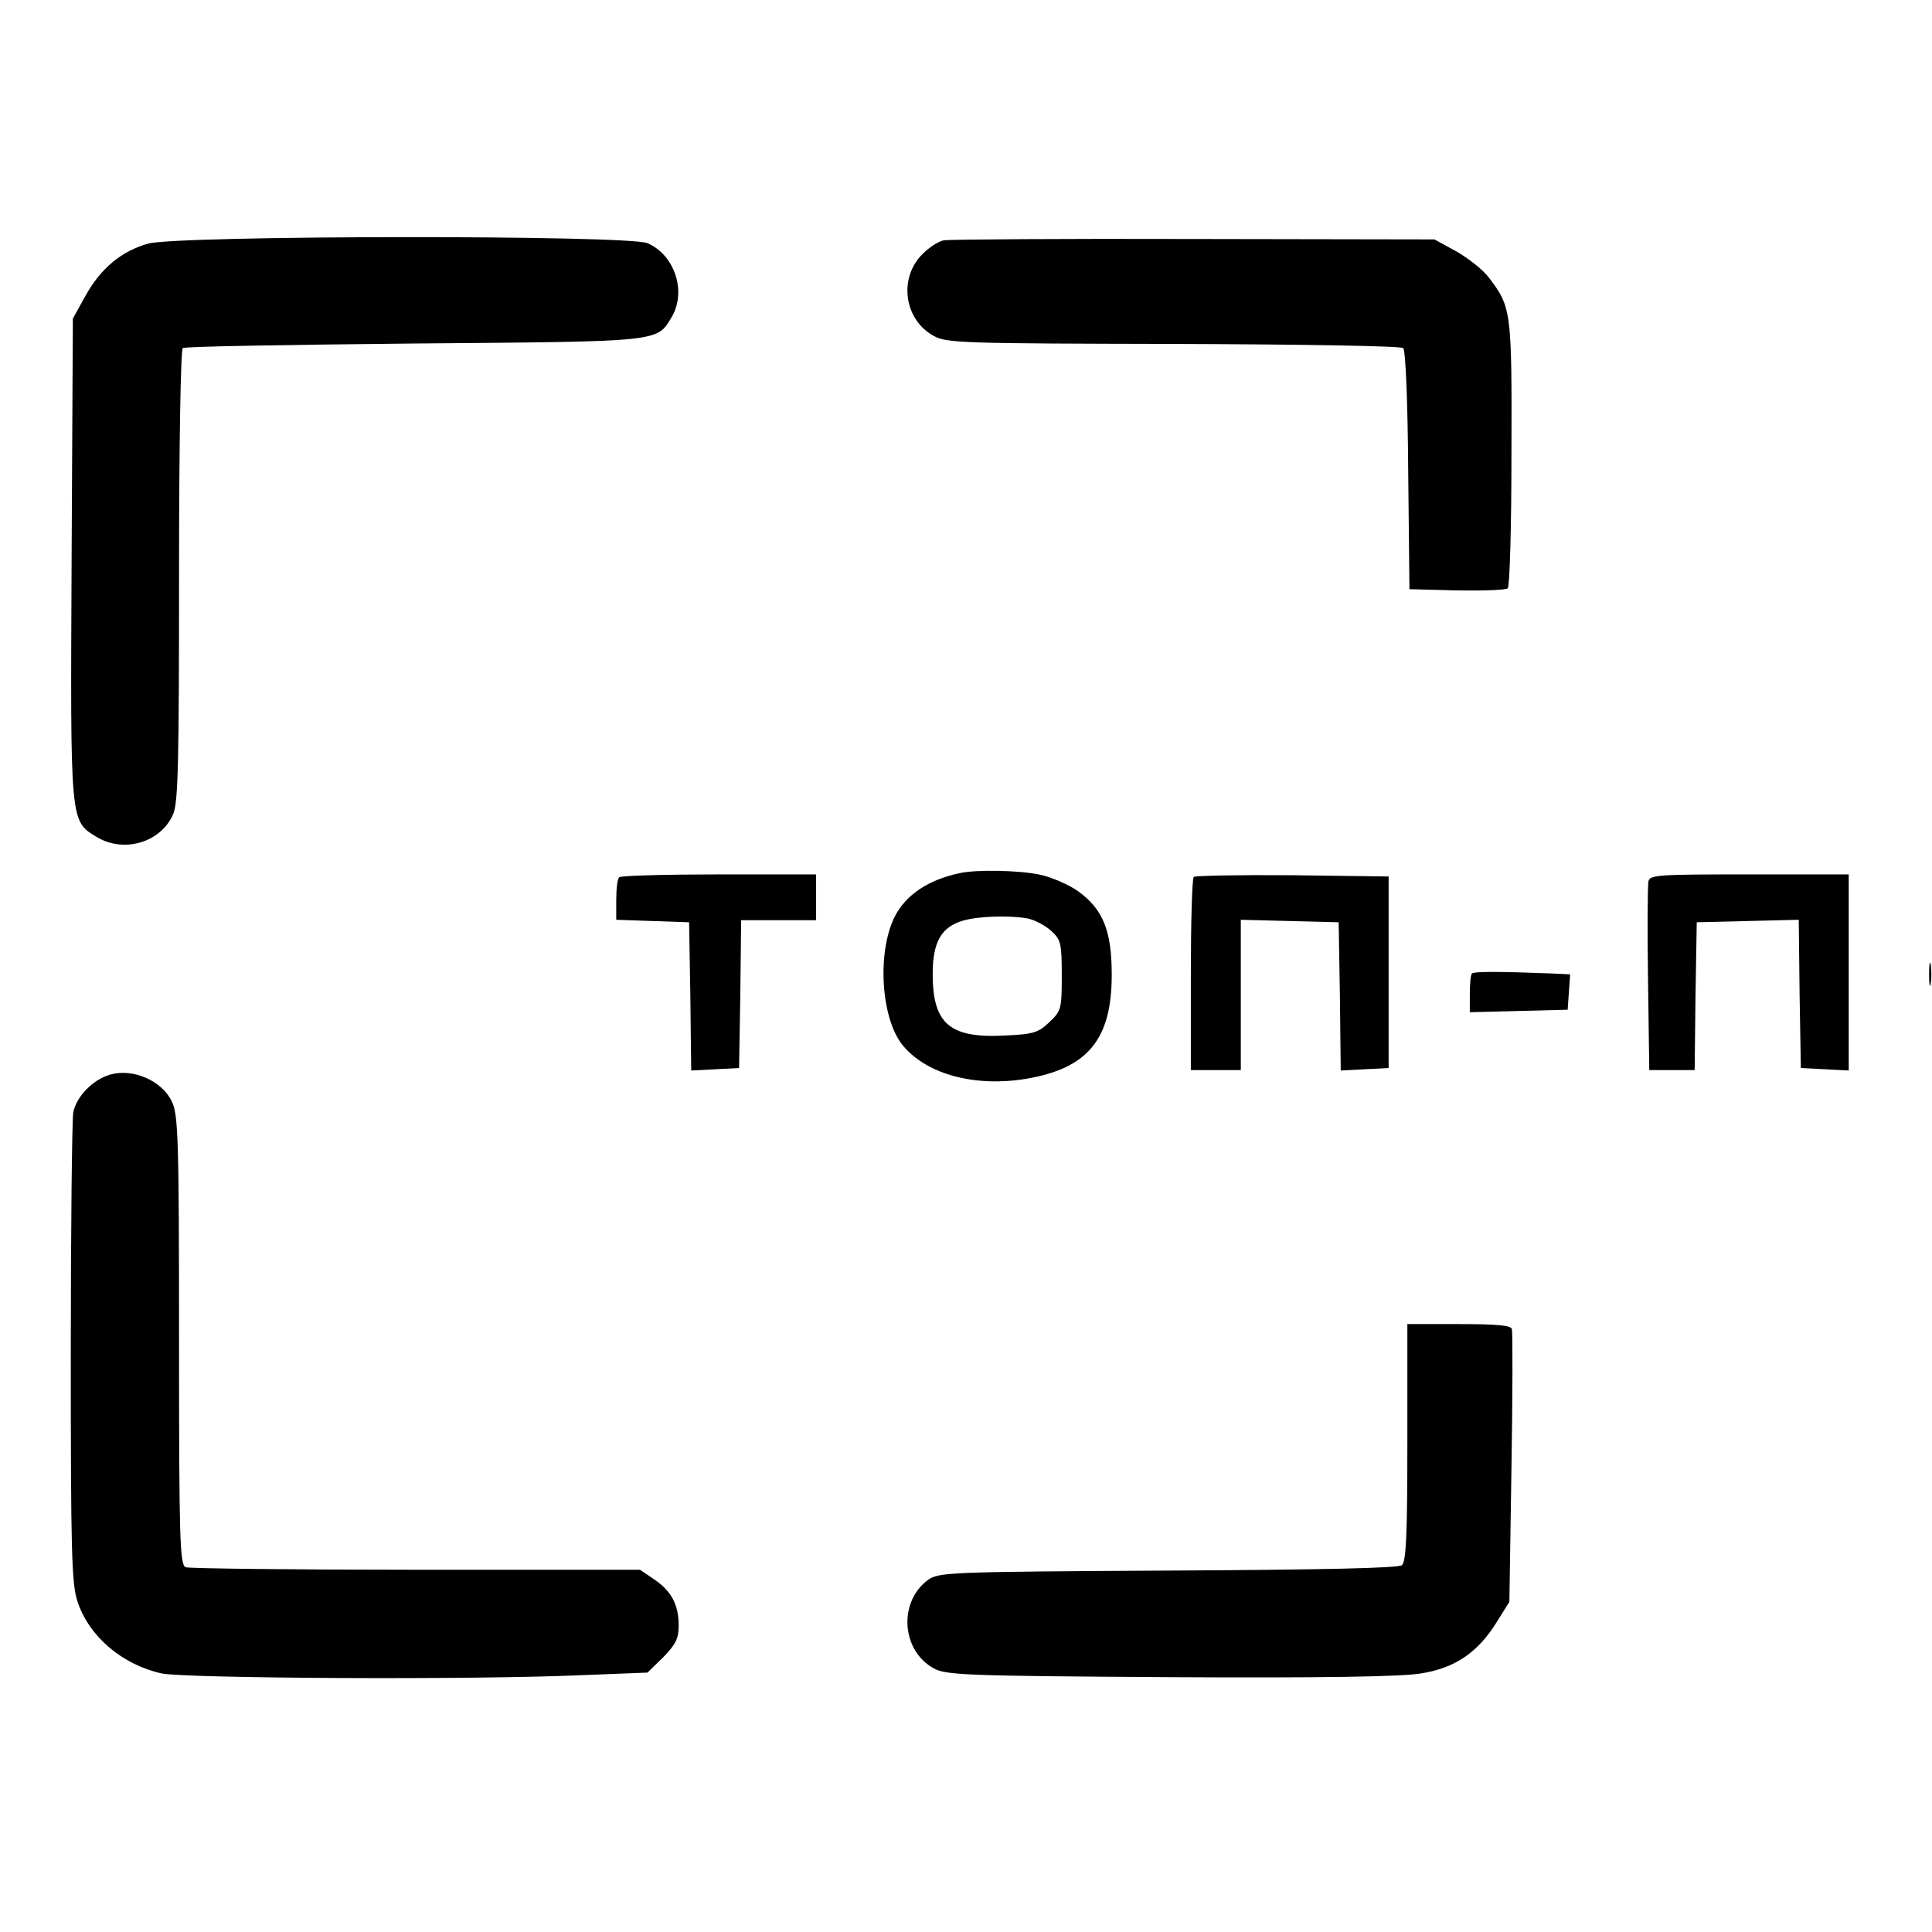 <?xml version="1.0" encoding="UTF-8" standalone="no"?> <svg xmlns="http://www.w3.org/2000/svg" version="1.0" width="464pt" height="464pt" viewBox="0 0 464 464" preserveAspectRatio="xMidYMid meet"><g transform="translate(0,464) scale(0.1,-0.1)" fill="#000000" stroke="none"><path d="M356 4055 c-64 -18 -114 -59 -151 -126 l-30 -54 -3 -577 c-3 -638 -4 -629 60 -668 66 -40 155 -13 184 55 12 28 14 127 14 574 0 315 4 542 9 545 5 4 255 8 555 11 600 5 583 3 620 65 35 61 6 148 -59 176 -49 20 -1124 19 -1199 -1z"></path><path d="M2268 4063 c-15 -2 -41 -20 -58 -39 -52 -59 -36 -154 33 -191 29 -17 76 -18 575 -19 318 -1 547 -5 552 -10 6 -6 11 -137 12 -294 l3 -285 114 -3 c63 -1 118 1 122 5 5 5 9 151 9 325 1 341 0 350 -54 421 -14 19 -50 47 -78 63 l-53 29 -575 1 c-316 1 -587 -1 -602 -3z"></path><path d="M2305 2543 c-76 -16 -129 -52 -156 -104 -44 -88 -33 -251 22 -313 58 -67 172 -97 293 -77 149 25 206 95 206 250 0 106 -21 157 -80 200 -22 16 -64 34 -91 40 -49 11 -155 13 -194 4z m164 -109 c17 -4 42 -17 56 -30 23 -21 25 -30 25 -107 0 -79 -1 -85 -30 -112 -26 -25 -38 -29 -107 -32 -132 -7 -173 28 -173 148 0 77 21 113 73 128 38 11 113 13 156 5z"></path><path d="M1487 2533 c-4 -3 -7 -28 -7 -54 l0 -48 88 -3 87 -3 3 -178 2 -178 58 3 57 3 3 178 2 177 90 0 90 0 0 55 0 55 -233 0 c-129 0 -237 -3 -240 -7z"></path><path d="M2867 2534 c-4 -4 -7 -110 -7 -236 l0 -228 60 0 60 0 0 180 0 181 118 -3 117 -3 3 -178 2 -178 58 3 57 3 0 230 0 230 -231 3 c-127 1 -233 -1 -237 -4z"></path><path d="M3959 2523 c-2 -10 -3 -116 -1 -235 l3 -218 54 0 55 0 2 178 3 177 122 3 123 3 2 -178 3 -178 58 -3 57 -3 0 236 0 235 -239 0 c-219 0 -239 -1 -242 -17z"></path><path d="M4633 2300 c0 -25 2 -35 4 -22 2 12 2 32 0 45 -2 12 -4 2 -4 -23z"></path><path d="M3535 2302 c-3 -3 -5 -25 -5 -49 l0 -44 118 3 117 3 3 43 3 42 -43 2 c-128 5 -188 5 -193 0z"></path><path d="M264 2059 c-41 -12 -80 -52 -88 -90 -3 -18 -6 -278 -6 -578 0 -479 2 -554 16 -597 28 -85 108 -152 202 -173 59 -12 752 -16 1013 -4 l154 6 38 37 c30 31 37 45 37 76 0 51 -18 83 -59 111 l-34 23 -538 0 c-295 0 -544 3 -553 6 -14 6 -16 63 -16 545 0 482 -2 542 -17 573 -24 51 -94 81 -149 65z"></path><path d="M3380 1176 c0 -223 -3 -286 -13 -295 -9 -7 -183 -11 -563 -13 -531 -3 -550 -4 -576 -23 -71 -53 -63 -170 15 -212 29 -16 77 -18 567 -21 360 -2 557 1 603 9 82 13 137 51 182 124 l30 48 5 321 c3 177 3 327 1 334 -2 9 -36 12 -127 12 l-124 0 0 -284z"></path></g></svg> 